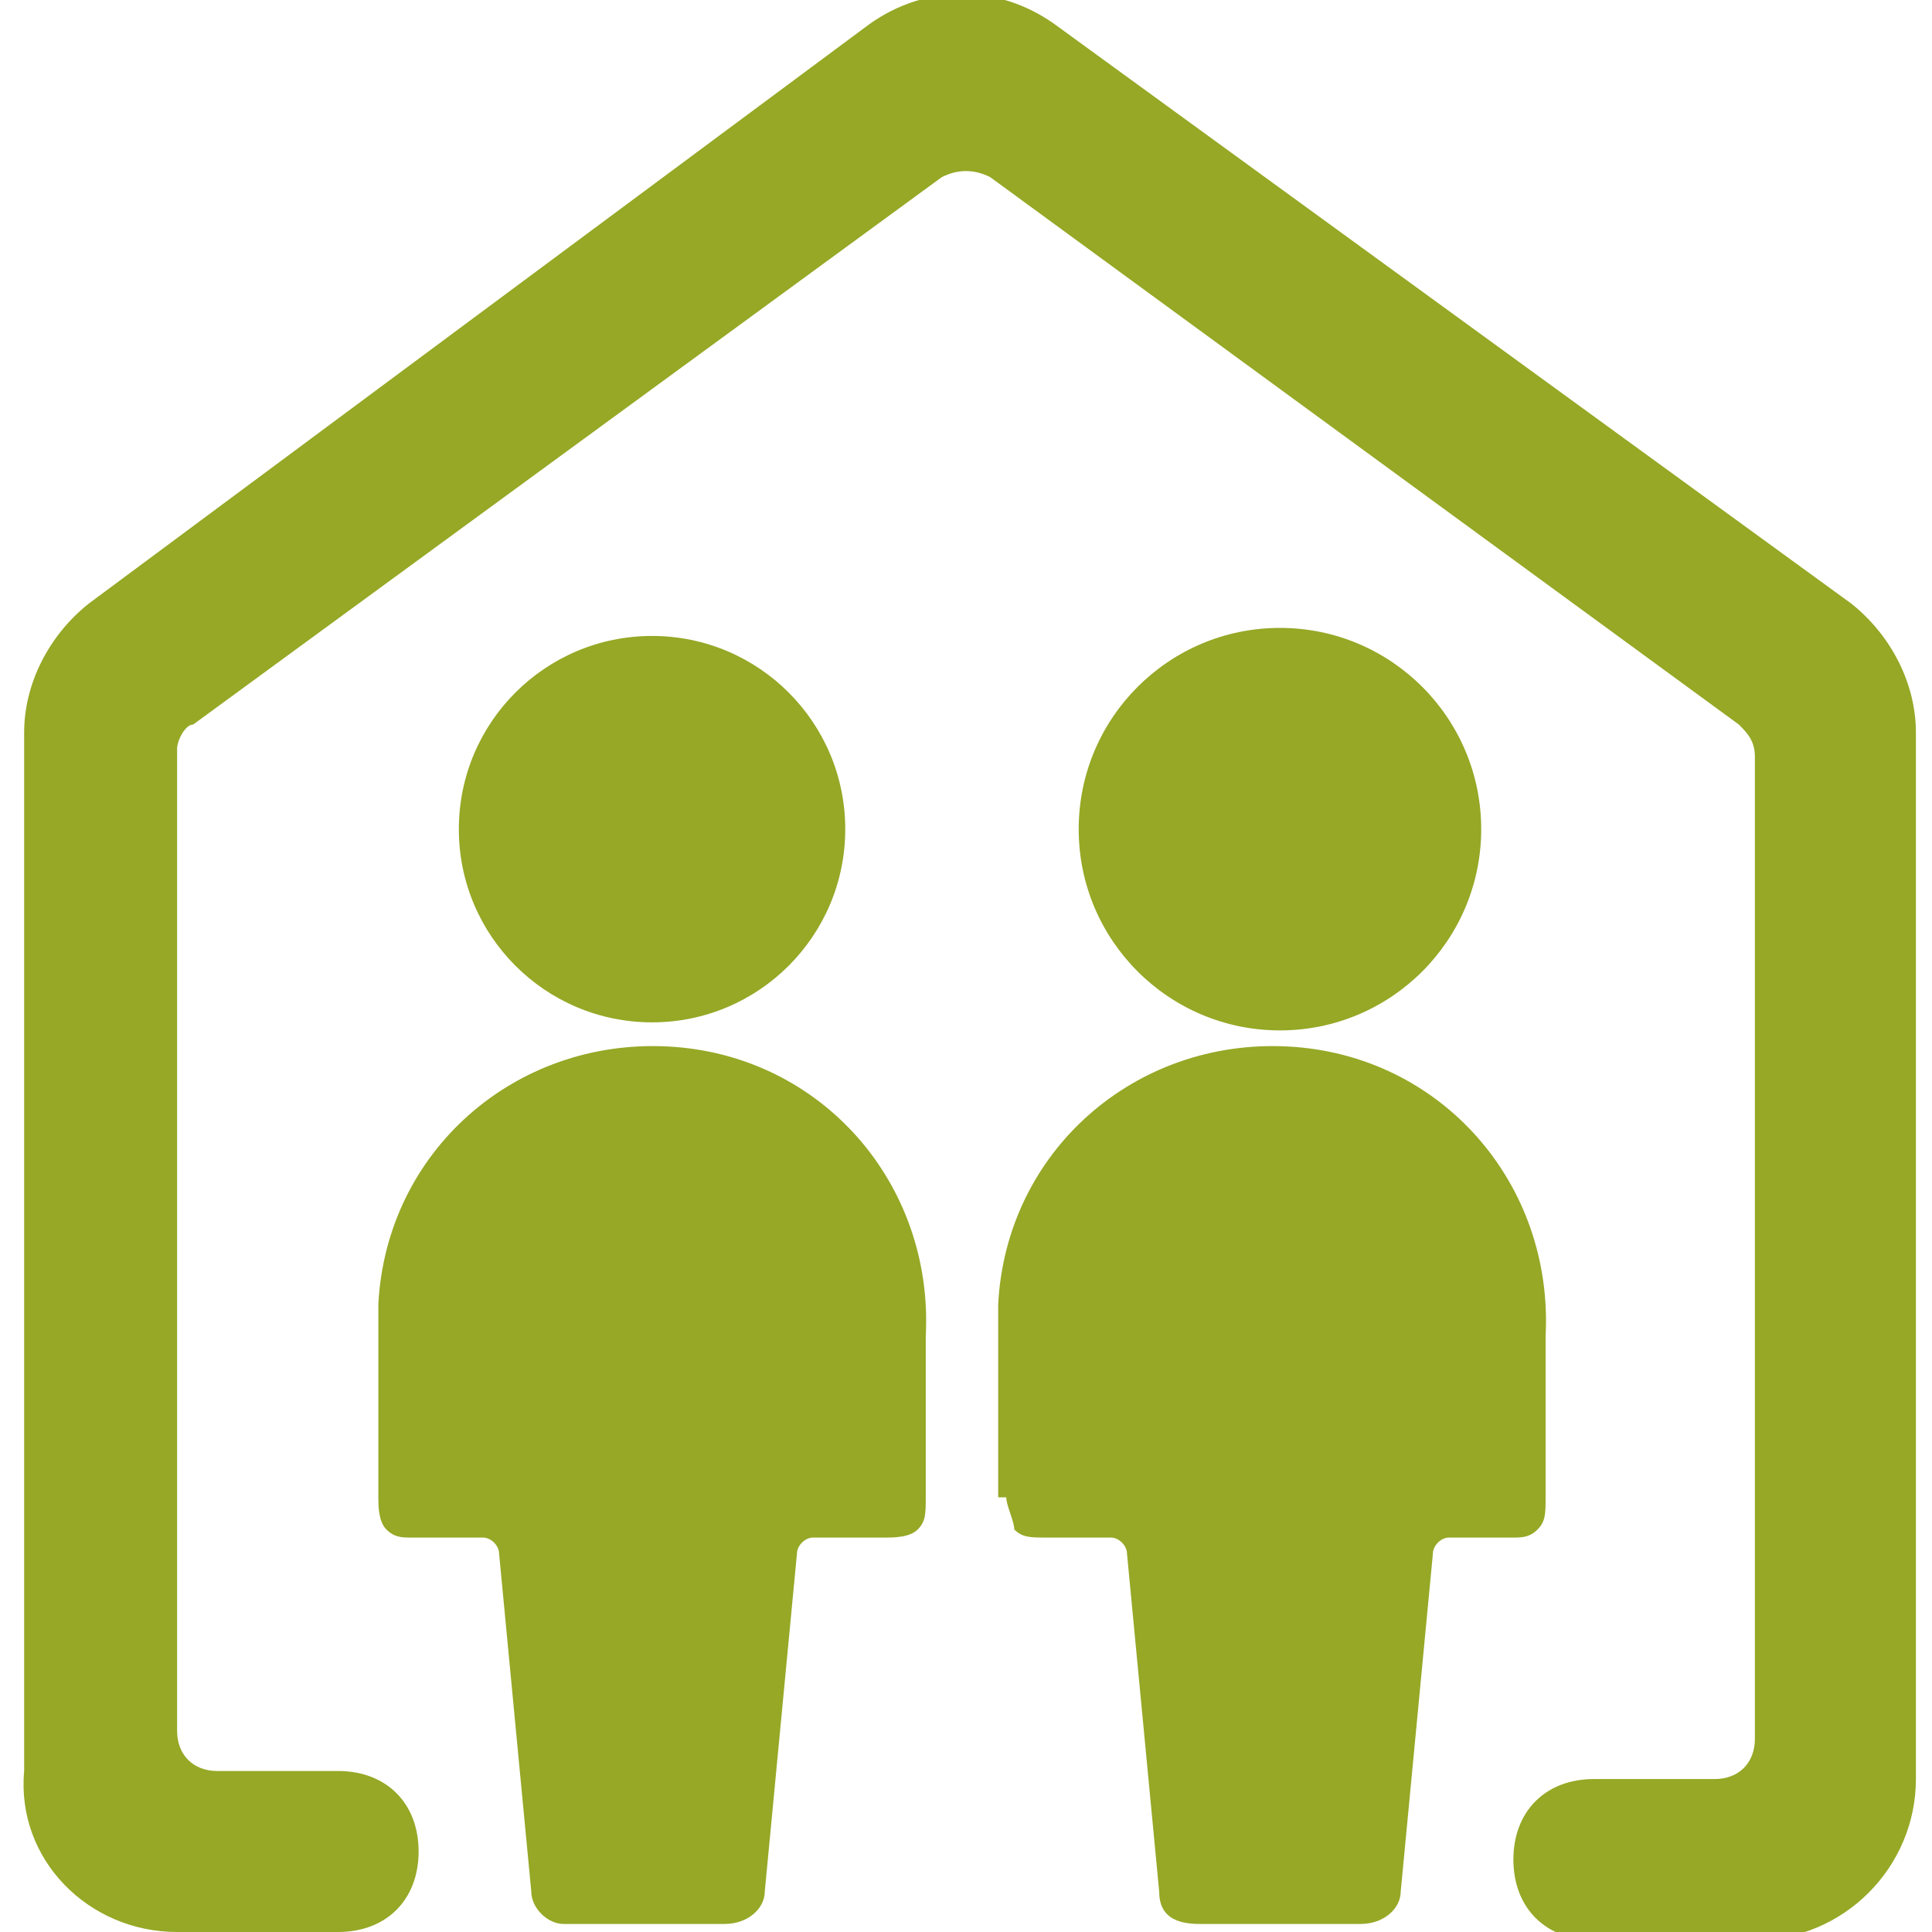 <?xml version="1.0" encoding="utf-8"?>
<!-- Generator: Adobe Illustrator 27.0.1, SVG Export Plug-In . SVG Version: 6.00 Build 0)  -->
<svg version="1.1" id="Ebene_1" xmlns="http://www.w3.org/2000/svg" xmlns:xlink="http://www.w3.org/1999/xlink" x="0px" y="0px"
	 viewBox="0 0 48 48" style="enable-background:new 0 0 48 48;" xml:space="preserve">
<style type="text/css">
	.st0{fill:#96A825;}
</style>
<g transform="matrix(2,0,0,2,0,0)">
	<g>
		<path class="st0" d="M2.2,24h2c0.6,0,1-0.4,1-1s-0.4-1-1-1H2.7c-0.3,0-0.5-0.2-0.5-0.5c0,0,0,0,0,0V9.3c0-0.1,0.1-0.3,0.2-0.3
			l9.3-6.8c0.2-0.1,0.4-0.1,0.6,0L21.6,9c0.1,0.1,0.2,0.2,0.2,0.4v12.2c0,0.3-0.2,0.5-0.5,0.5c0,0,0,0,0,0h-1.5c-0.6,0-1,0.4-1,1
			s0.4,1,1,1h2c1.1,0,2-0.9,2-2V9.1c0-0.6-0.3-1.2-0.8-1.6l-9.9-7.2c-0.7-0.5-1.6-0.5-2.3,0L1.1,7.5c-0.5,0.4-0.8,1-0.8,1.6V22
			C0.2,23.1,1.1,24,2.2,24z"/>
		<circle class="st0" cx="8.1" cy="10.3" r="2.4"/>
		<path class="st0" d="M4.7,18.6c0,0.1,0,0.3,0.1,0.4c0.1,0.1,0.2,0.1,0.3,0.1H6c0.1,0,0.2,0.1,0.2,0.2c0,0,0,0,0,0l0.4,4.2
			c0,0.2,0.2,0.4,0.4,0.4h2c0.3,0,0.5-0.2,0.5-0.4l0.4-4.2c0-0.1,0.1-0.2,0.2-0.2H11c0.1,0,0.3,0,0.4-0.1c0.1-0.1,0.1-0.2,0.1-0.4
			v-2c0.1-1.9-1.3-3.5-3.2-3.6c-1.9-0.1-3.5,1.3-3.6,3.2c0,0.1,0,0.2,0,0.4L4.7,18.6z"/>
		<circle class="st0" cx="15.9" cy="10.3" r="2.5"/>
		<path class="st0" d="M12.5,18.6c0,0.1,0.1,0.3,0.1,0.4c0.1,0.1,0.2,0.1,0.4,0.1h0.8c0.1,0,0.2,0.1,0.2,0.2l0.4,4.2
			c0,0.3,0.2,0.4,0.5,0.4h2c0.3,0,0.5-0.2,0.5-0.4l0.4-4.2c0-0.1,0.1-0.2,0.2-0.2c0,0,0,0,0,0h0.8c0.1,0,0.2,0,0.3-0.1
			c0.1-0.1,0.1-0.2,0.1-0.4v-2c0.1-1.9-1.3-3.5-3.2-3.6s-3.5,1.3-3.6,3.2c0,0.1,0,0.2,0,0.4V18.6z"/>
	</g>
</g>
</svg>
